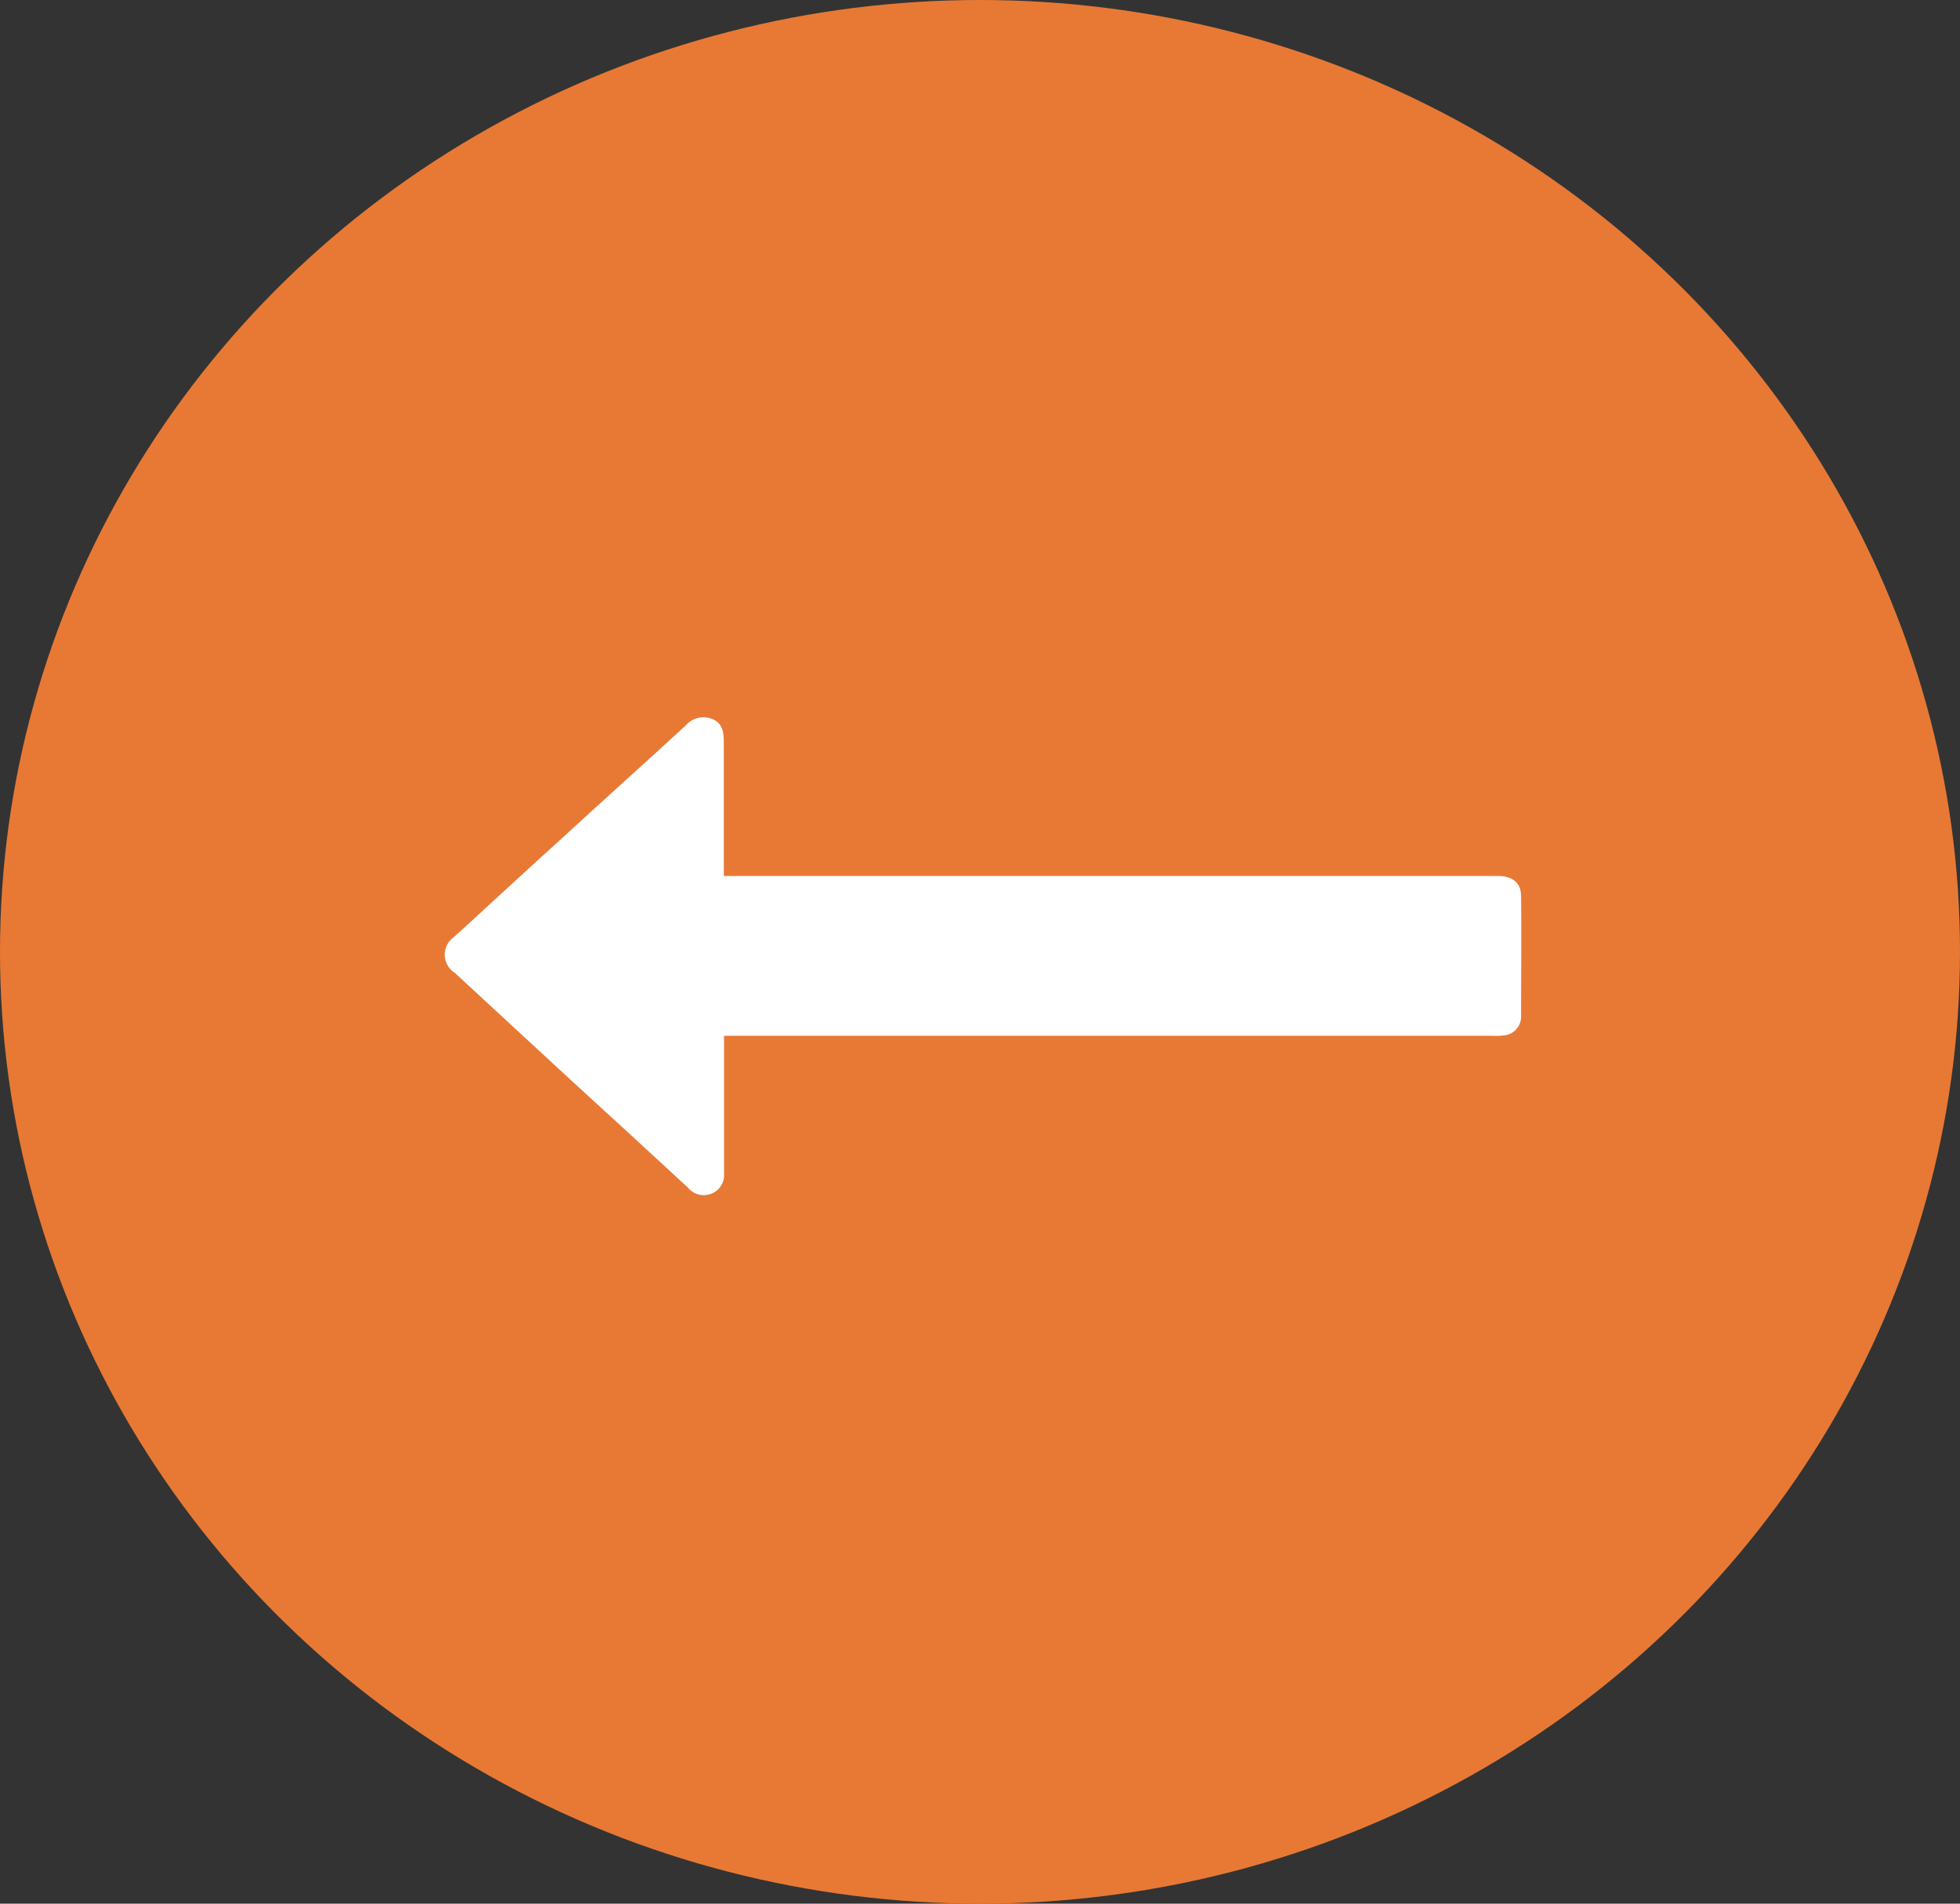 <svg xmlns="http://www.w3.org/2000/svg" xmlns:xlink="http://www.w3.org/1999/xlink" width="35" height="34" viewBox="0 0 35 34">
  <rect x="0" y="0" width="35" height="34" fill="#333333" stroke="none"/>
  <defs>
    <clipPath id="clip-path">
      <rect id="Rettangolo_25" data-name="Rettangolo 25" width="19.226" height="8.54" fill="#fff"/>
    </clipPath>
  </defs>
  <g id="arrow_Sx" data-name="arrow Sx" transform="translate(0.449 -0.028)">
    <ellipse id="Ellisse_7" data-name="Ellisse 7" cx="17.5" cy="17" rx="17.5" ry="17" transform="translate(-0.449 0.028)" fill="#e77935"/>
    <g id="Raggruppa_46" data-name="Raggruppa 46" transform="translate(7.492 12.836)" clip-path="url(#clip-path)">
      <path id="Tracciato_37" data-name="Tracciato 37" d="M4.988,5.692H18.726a1.062,1.062,0,0,0,.238-.015.337.337,0,0,0,.256-.347c0-.711.008-1.421,0-2.132,0-.24-.152-.36-.421-.361q-1.359,0-2.718,0H4.983v-.51c0-.626,0-1.251,0-1.877,0-.173-.018-.335-.2-.414A.418.418,0,0,0,4.3.152C3.553.837,2.8,1.514,2.053,2.2,1.5,2.7.947,3.211.394,3.719c-.081.074-.162.148-.245.22a.384.384,0,0,0,.03.628q.96.887,1.92,1.774c.471.434.945.865,1.417,1.3.276.253.549.508.825.76a.364.364,0,0,0,.416.112.355.355,0,0,0,.23-.364c0-.32,0-.641,0-.961,0-.49,0-.979,0-1.494" transform="translate(0.001 0)" fill="#fff"/>
    </g>
  </g>
</svg>
